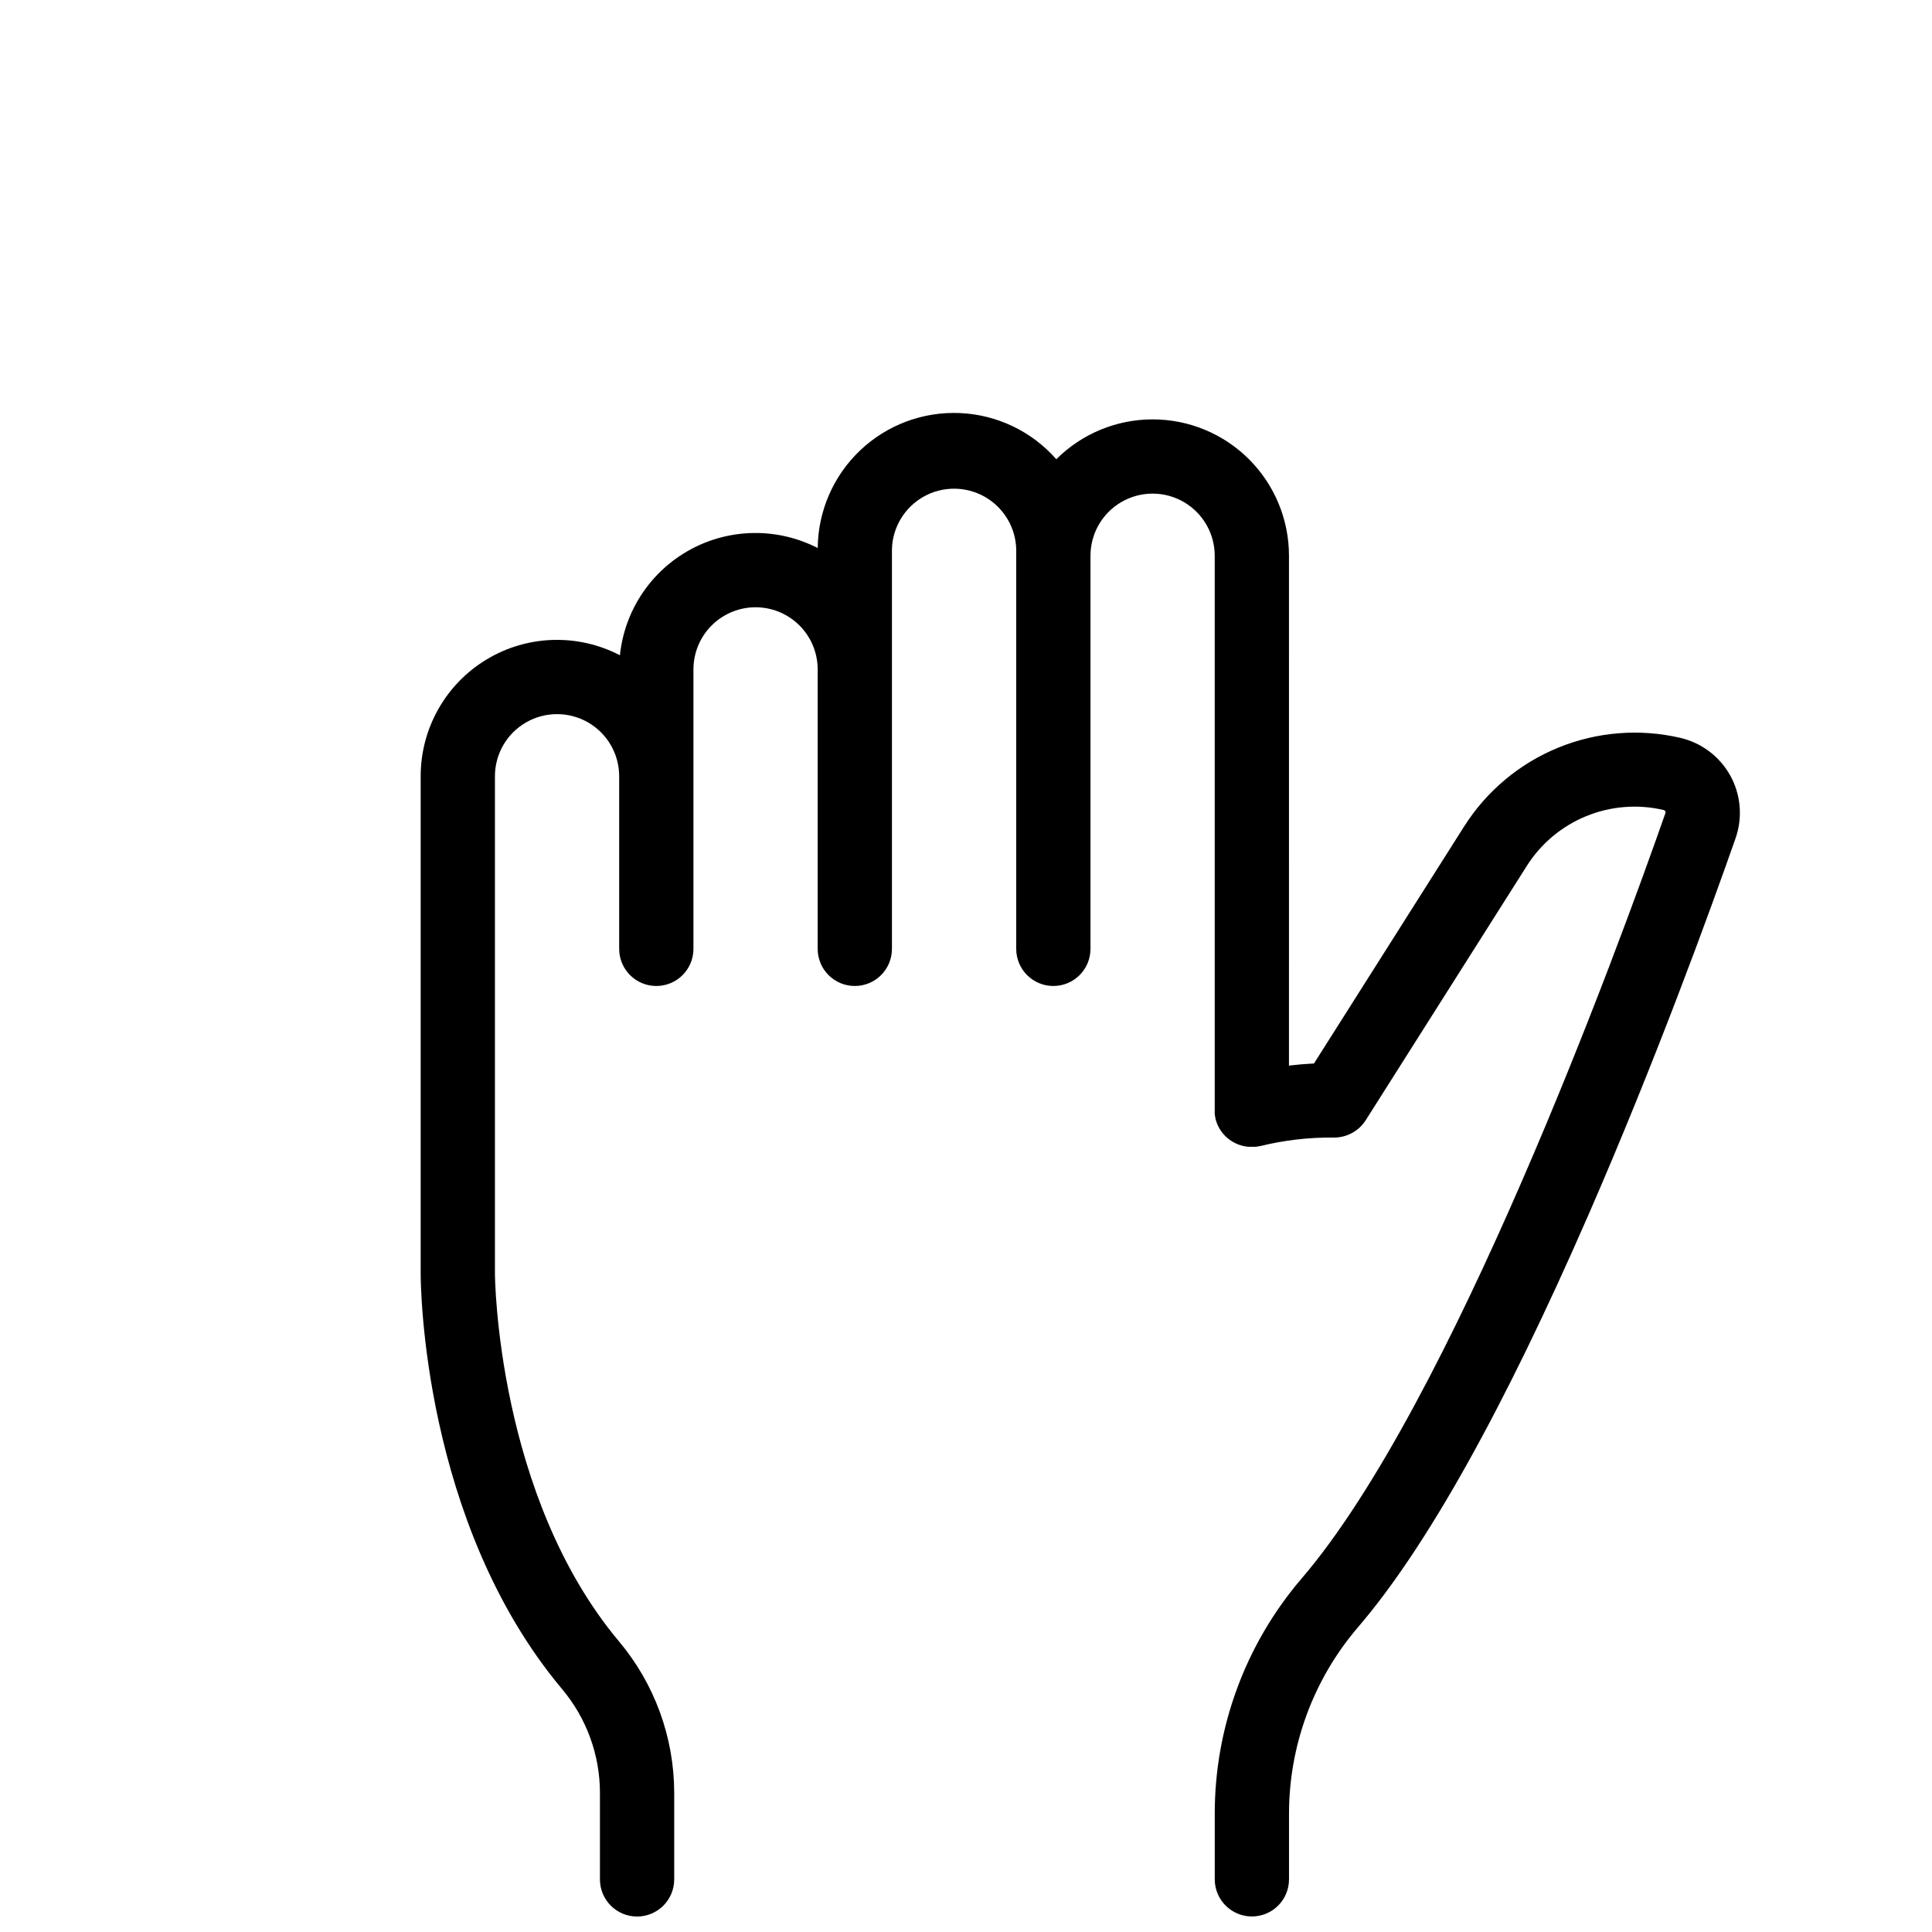 <?xml version="1.0" encoding="UTF-8"?>
<!-- Uploaded to: ICON Repo, www.iconrepo.com, Generator: ICON Repo Mixer Tools -->
<svg width="800px" height="800px" version="1.1" viewBox="144 144 512 512" xmlns="http://www.w3.org/2000/svg">
 <defs>
  <clipPath id="a">
   <path d="m255 253h351v398.9h-351z"/>
  </clipPath>
 </defs>
 <g clip-path="url(#a)">
  <path d="m602.57 349.59c-2.797-5.078-7.613-8.727-13.254-10.047-10.801-2.512-22.117-1.602-32.379 2.598-10.262 4.199-18.969 11.488-24.91 20.848l-39.805 62.84c-2.18 0.113-4.387 0.297-6.633 0.562l0.004-135.11c0-9.578-3.801-18.77-10.57-25.547-6.769-6.777-15.957-10.59-25.535-10.594-9.582-0.008-18.773 3.789-25.555 10.559-6.477-7.367-15.672-11.785-25.473-12.23-9.797-0.449-19.359 3.109-26.48 9.855s-11.191 16.102-11.277 25.91c-10.609-5.445-23.223-5.305-33.707 0.379-10.484 5.684-17.484 16.176-18.711 28.039-11.199-5.828-24.633-5.387-35.426 1.164-10.793 6.555-17.383 18.27-17.375 30.895v131.88c0 2.668 0.422 65.859 37.48 110.04 6.457 7.684 10.008 17.395 10.027 27.434v22.996c0 5.434 4.406 9.84 9.84 9.84 5.434 0 9.84-4.406 9.84-9.84v-22.984c-0.023-14.664-5.199-28.848-14.621-40.078-32.383-38.602-32.887-96.824-32.887-97.418v-131.87c0-5.879 3.137-11.316 8.23-14.254 5.094-2.941 11.371-2.941 16.465 0 5.09 2.938 8.23 8.375 8.23 14.254v45.746c0 5.438 4.406 9.84 9.84 9.84s9.84-4.402 9.84-9.84v-74.066c0-5.879 3.137-11.312 8.23-14.254s11.367-2.941 16.461 0 8.234 8.375 8.234 14.254v74.066c0 5.438 4.402 9.84 9.84 9.84 5.434 0 9.84-4.402 9.84-9.84v-105.88c0.141-5.785 3.309-11.074 8.348-13.93 5.035-2.852 11.199-2.852 16.238 0 5.035 2.856 8.207 8.145 8.348 13.93v105.88c0 5.438 4.406 9.84 9.84 9.84s9.84-4.402 9.84-9.84v-104.18c0-5.879 3.137-11.316 8.23-14.258 5.094-2.938 11.371-2.938 16.465 0 5.09 2.941 8.23 8.379 8.23 14.258v146.84c-0.004 0.035-0.004 0.07 0 0.109v0.582 0.441c0 0.148 0.051 0.297 0.07 0.441h-0.004c0.027 0.191 0.062 0.383 0.109 0.57v0.117c0 0.039 0.051 0.156 0.07 0.246 0.02 0.09 0.109 0.402 0.176 0.602 0.07 0.195 0.09 0.234 0.129 0.363 0.039 0.129 0.137 0.355 0.215 0.523s0.129 0.277 0.195 0.414l0.227 0.422c0.078 0.156 0.176 0.297 0.266 0.441l0.234 0.355c0.098 0.148 0.207 0.285 0.316 0.434l0.266 0.316 0.004-0.004c0.109 0.141 0.227 0.27 0.352 0.395l0.305 0.305c0.117 0.117 0.234 0.227 0.355 0.324l0.375 0.316 0.344 0.254 0.441 0.305 0.324 0.195c0.168 0.098 0.336 0.195 0.512 0.285l0.316 0.148v0.004c0.18 0.086 0.363 0.168 0.551 0.234l0.336 0.129c0.188 0.059 0.363 0.129 0.551 0.176l0.402 0.109 0.512 0.109 0.492 0.078 0.453 0.051h0.562 1.449l0.414-0.059 0.59-0.109h0.109-0.008c6.367-1.574 12.906-2.34 19.465-2.273 3.441 0.055 6.664-1.672 8.523-4.566l42.656-67.344v-0.004c3.746-5.945 9.254-10.578 15.758-13.246 6.504-2.672 13.676-3.246 20.52-1.648 0.203 0.039 0.379 0.168 0.473 0.352 0.09 0.18 0.09 0.391 0 0.57-12.574 35.906-56.727 156.63-96.48 202.86-14.863 17.414-22.992 39.578-22.918 62.477v17.129c0 5.434 4.406 9.84 9.84 9.84 5.438 0 9.84-4.406 9.84-9.84v-17.129c-0.055-18.184 6.406-35.781 18.215-49.605 18.105-21.059 38.66-57.82 61.105-109.29 17.781-40.758 32.078-80.078 39.027-99.887 1.902-5.465 1.402-11.484-1.379-16.559z"/>
 </g>
</svg>
